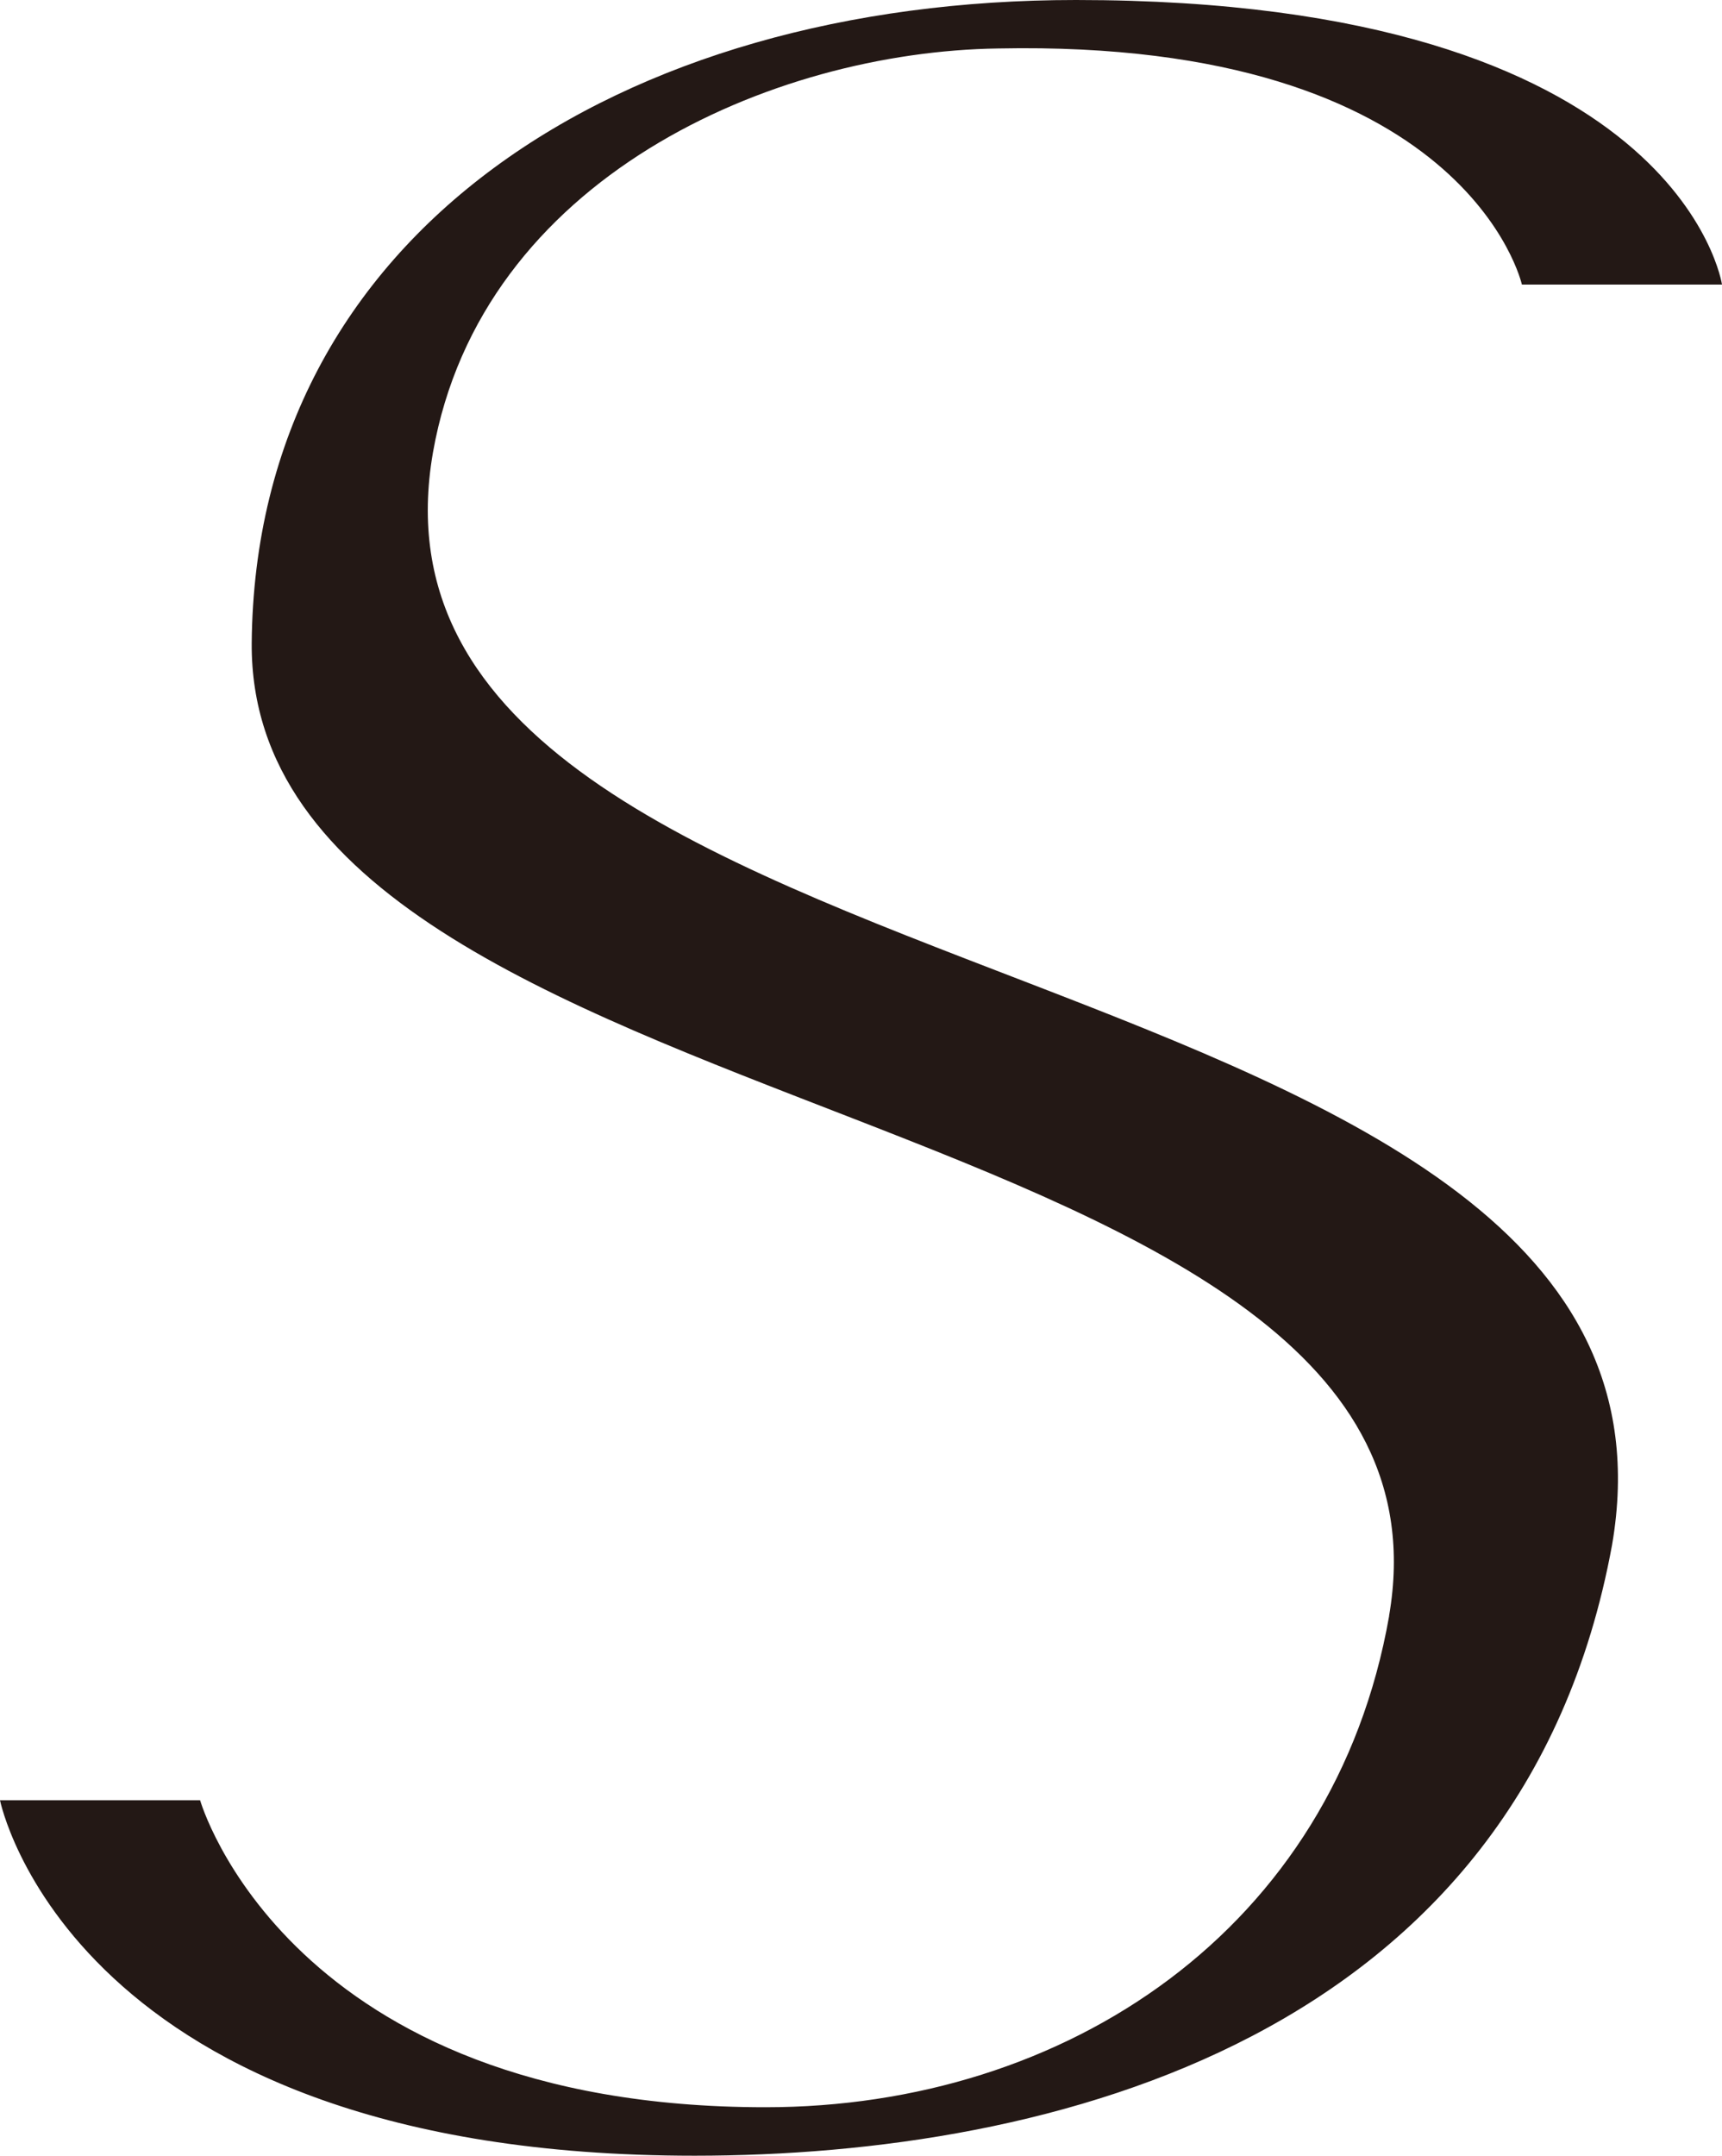 <?xml version="1.0" encoding="UTF-8"?><svg id="_レイヤー_2" xmlns="http://www.w3.org/2000/svg" viewBox="0 0 38.38 48.03"><defs><style>.cls-1{fill:#231815;}</style></defs><g id="design"><path class="cls-1" d="m30.96,36c2.02-11.74-25.42-10.58-25.35-21.67C5.69,5.18,13.83,0,23.98,0c13.46,0,14.4,6.34,14.4,6.34h-4.46s-1.22-5.47-11.67-5.26c-5.04.07-11.52,2.88-12.6,9-2.23,12.82,28.66,10.51,26.28,24.34-2.02,11.02-12.53,13.61-20.45,13.61-13.9,0-15.48-7.92-15.48-7.92h4.46s1.95,6.84,12.6,6.84c6.7,0,12.67-3.96,13.9-10.94Z"/></g></svg>